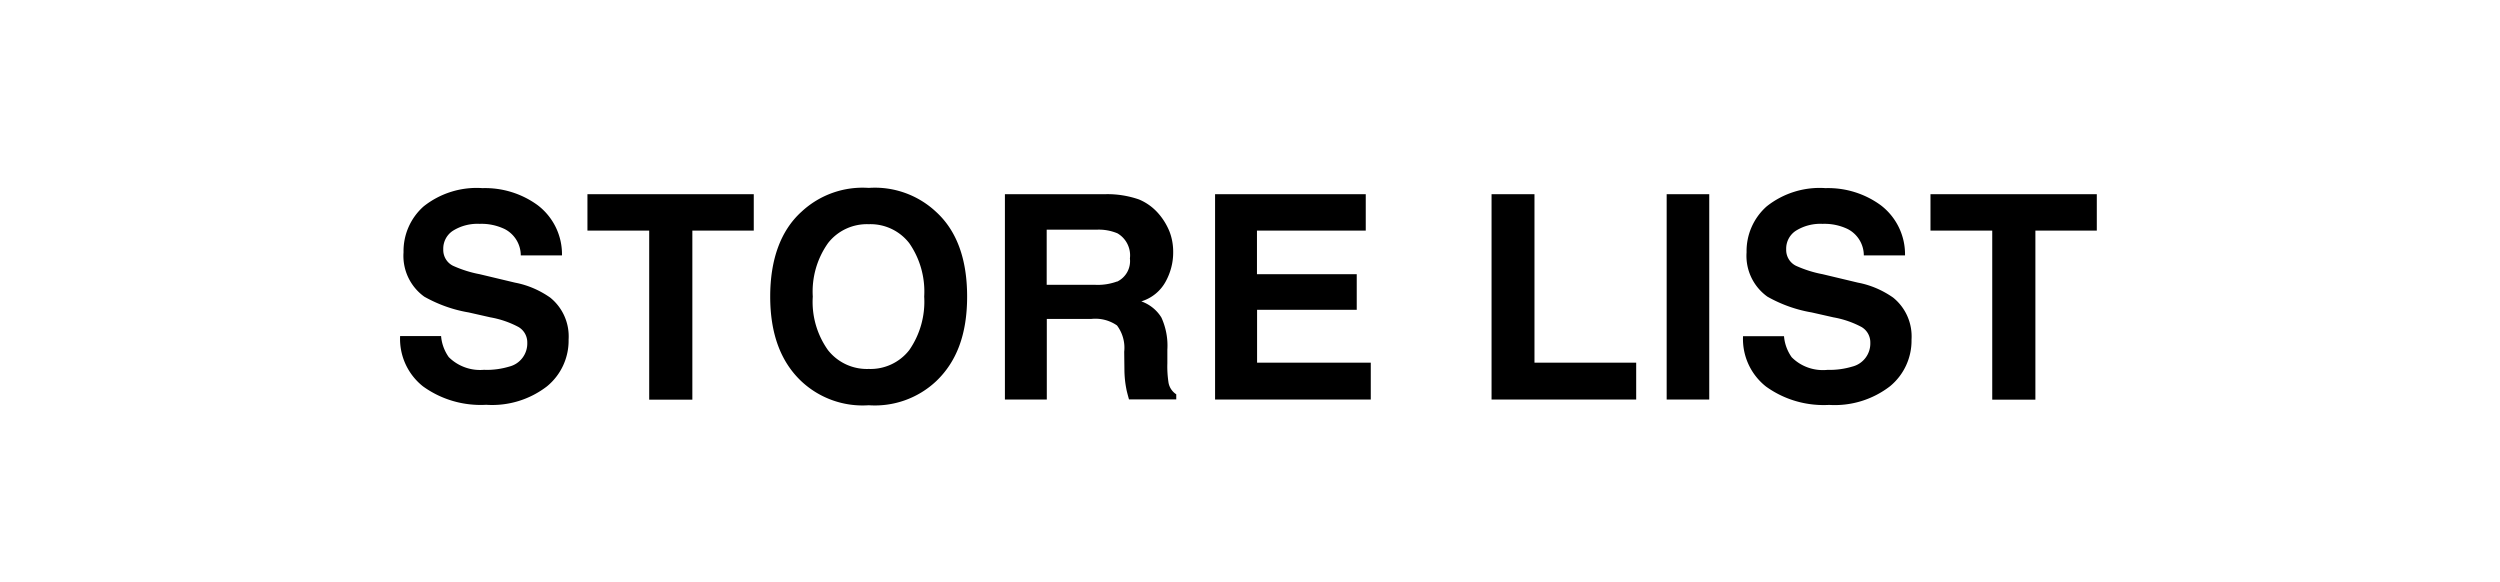 <svg xmlns="http://www.w3.org/2000/svg" viewBox="0 0 219 51"><path d="M42.46 32.4c.73.02 1.46-.08 2.16-.29.95-.24 1.6-1.11 1.57-2.09.01-.57-.29-1.1-.78-1.38-.77-.41-1.6-.69-2.45-.84l-1.9-.43c-1.37-.23-2.68-.7-3.89-1.38a4.4 4.4 0 0 1-1.82-3.89c-.03-1.53.61-3 1.76-4.02a7.46 7.46 0 0 1 5.16-1.6c1.74-.05 3.45.48 4.85 1.51a5.4 5.4 0 0 1 2.11 4.38h-3.61c0-.97-.55-1.87-1.42-2.31-.68-.32-1.43-.48-2.18-.45-.81-.04-1.62.16-2.32.59-.56.35-.89.98-.87 1.64-.02.61.31 1.17.85 1.44.75.34 1.54.59 2.34.74l3.1.74c1.11.21 2.15.66 3.08 1.31 1.1.89 1.7 2.26 1.61 3.67.03 1.58-.66 3.09-1.89 4.1a7.86 7.86 0 0 1-5.33 1.62c-1.97.11-3.92-.45-5.53-1.61a5.3 5.3 0 0 1-2.01-4.41h3.59c.05.66.29 1.3.67 1.84.82.82 1.98 1.23 3.14 1.11Zm23.57-15.39v3.19h-5.38v14.81h-3.78V20.2h-5.41v-3.19zM76.1 35.5c-2.17.15-4.31-.61-5.9-2.1-1.82-1.72-2.73-4.19-2.73-7.42s.91-5.77 2.73-7.42a7.84 7.84 0 0 1 5.9-2.1c2.17-.15 4.31.61 5.9 2.1 1.81 1.65 2.72 4.13 2.72 7.42s-.91 5.7-2.72 7.42a7.84 7.84 0 0 1-5.9 2.1m3.55-4.83a7.44 7.44 0 0 0 1.31-4.69c.1-1.66-.36-3.31-1.31-4.68a4.3 4.3 0 0 0-3.55-1.66c-1.38-.05-2.71.56-3.56 1.65a7.33 7.33 0 0 0-1.34 4.69c-.11 1.67.36 3.32 1.33 4.69.86 1.09 2.18 1.7 3.57 1.65a4.3 4.3 0 0 0 3.55-1.65m15.93-2.73H91.7V35h-3.67V17.01h8.83c.99-.02 1.98.14 2.91.46.67.28 1.26.71 1.73 1.26.39.45.7.96.93 1.51.24.6.35 1.25.34 1.89 0 .88-.23 1.75-.65 2.52-.45.84-1.22 1.47-2.14 1.75.73.26 1.36.76 1.76 1.42.4.88.58 1.85.52 2.81v1.21c-.02.56.02 1.12.1 1.67.07.42.32.8.68 1.03v.45H98.9c-.11-.4-.2-.72-.24-.96-.1-.51-.15-1.03-.16-1.55l-.02-1.67c.09-.82-.14-1.64-.63-2.3-.66-.46-1.47-.66-2.27-.57m2.28-3.27a1.99 1.99 0 0 0 1.12-2.03c.11-.88-.32-1.75-1.09-2.2-.58-.24-1.2-.35-1.83-.32h-4.37v4.83h4.26c.65.03 1.29-.07 1.9-.29Zm21 2.47h-8.74v4.63h9.96V35h-13.64V17.01h13.2v3.19h-9.53v3.82h8.74v3.13Zm11.8-10.13h3.76v14.76h8.91V35h-12.67zm15.33 0h3.74V35H146V17.01Zm14.12 15.39c.73.02 1.46-.08 2.16-.29.95-.24 1.6-1.11 1.57-2.09.01-.57-.29-1.1-.78-1.38-.77-.41-1.6-.69-2.45-.84l-1.9-.43c-1.36-.23-2.68-.7-3.88-1.38A4.39 4.39 0 0 1 153 22.1c-.03-1.53.61-3 1.76-4.02a7.46 7.46 0 0 1 5.16-1.6c1.74-.05 3.45.48 4.85 1.51a5.4 5.4 0 0 1 2.11 4.38h-3.61c0-.97-.55-1.87-1.42-2.31a4.7 4.7 0 0 0-2.19-.45c-.81-.04-1.62.16-2.32.59-.56.35-.89.98-.87 1.64-.02.61.31 1.17.85 1.44.75.34 1.54.59 2.34.74l3.1.74c1.11.21 2.15.66 3.08 1.31 1.1.89 1.7 2.26 1.61 3.67.03 1.58-.66 3.09-1.89 4.1a7.92 7.92 0 0 1-5.33 1.63c-1.97.11-3.92-.45-5.53-1.61a5.3 5.3 0 0 1-2.01-4.41h3.59c.05.66.29 1.3.67 1.84.82.83 1.98 1.23 3.14 1.11Zm23.57-15.39v3.19h-5.38v14.81h-3.78V20.2h-5.41v-3.19h14.58Z"/><g fill="none"><path d="M0 0h219v51H0z"/><path d="M.5.5h218v50H.5z"/></g></svg>
